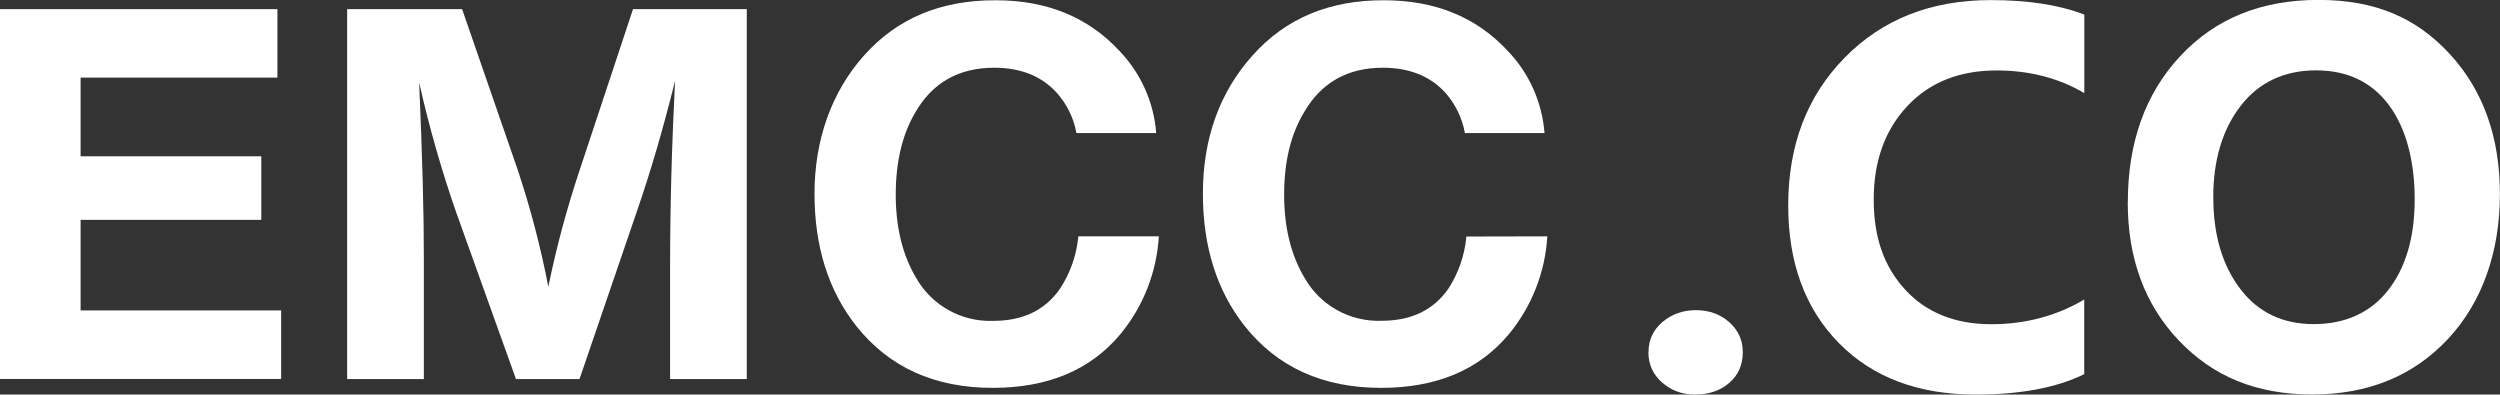 <?xml version="1.0" encoding="UTF-8"?>
<svg id="Layer_2" data-name="Layer 2" xmlns="http://www.w3.org/2000/svg" viewBox="0 0 275.75 43.52">
  <rect x="0" y="0" width="275.75" height="43.52" fill="#333333" stroke="none"/>
  <defs>
    <style>
      .cls-1 {
        fill: #fff;
      }
    </style>
  </defs>
  <g id="Layer_1-2" data-name="Layer 1">
    <g id="Layer_2-2" data-name="Layer 2">
      <g id="Layer_1-2" data-name="Layer 1-2">
        <path class="cls-1" d="M30.6,1.01v7.55H8.89v8.68H28.82v7.01H8.89v9.99H31.01v7.56H0V1.01H30.6Z"/>
        <path class="cls-1" d="M82.37,1.01V41.81h-8.46v-12.22c0-6.56,.18-13.45,.55-20.67-1.31,5.26-2.7,10.02-4.17,14.27l-6.37,18.62h-7.01l-6.54-18.24c-1.66-4.74-3.04-9.58-4.14-14.48,.35,7.99,.53,14.5,.52,19.54v13.18h-8.46V1.01h12.68l6.13,17.71c1.41,4.23,2.54,8.54,3.38,12.91,.9-4.4,2.07-8.74,3.5-13L69.82,1.01h12.55Z"/>
        <path class="cls-1" d="M127.82,26.05c-.23,3.97-1.72,7.77-4.26,10.83-3.3,3.94-7.99,5.9-14.07,5.9-6.43,0-11.44-2.28-15.05-6.83-3.07-3.9-4.6-8.76-4.6-14.59s1.82-11.17,5.47-15.25C98.95,2.02,103.8,0,109.84,.03c5.63,0,10.18,1.86,13.64,5.59,2.36,2.46,3.79,5.66,4.05,9.06h-8.8c-.3-1.66-1.05-3.2-2.18-4.46-1.67-1.83-3.97-2.75-6.89-2.75-3.9,0-6.8,1.64-8.69,4.91-1.45,2.45-2.17,5.48-2.17,9.09s.75,6.67,2.26,9.2c1.73,3.04,5.02,4.86,8.51,4.72,3.27,0,5.72-1.19,7.36-3.56,1.13-1.73,1.82-3.7,2.01-5.76h8.87Z"/>
        <path class="cls-1" d="M170.67,26.05c-.23,3.97-1.72,7.77-4.26,10.83-3.3,3.94-7.99,5.9-14.07,5.9-6.43,0-11.45-2.28-15.06-6.83-3.07-3.9-4.6-8.76-4.6-14.59,0-6.08,1.83-11.17,5.48-15.25C141.81,2.02,146.65,0,152.67,.03c5.64,0,10.18,1.86,13.64,5.59,2.36,2.46,3.79,5.66,4.05,9.06h-8.78c-.3-1.66-1.05-3.2-2.16-4.46-1.68-1.83-3.98-2.75-6.89-2.75-3.9,0-6.8,1.64-8.69,4.91-1.47,2.44-2.2,5.47-2.2,9.08s.75,6.68,2.26,9.2c1.73,3.04,5.01,4.86,8.51,4.72,3.27,0,5.72-1.19,7.36-3.56,1.11-1.72,1.79-3.69,1.97-5.73l8.94-.02Z"/>
      </g>
    </g>
    <g>
      <path class="cls-1" d="M181.83,38.85c0-1.36,.52-2.47,1.55-3.34,1.03-.87,2.26-1.3,3.69-1.3s2.67,.44,3.67,1.33c1,.89,1.49,1.99,1.49,3.31,0,1.4-.5,2.52-1.49,3.38-1,.86-2.25,1.29-3.78,1.29-1.41,0-2.62-.44-3.63-1.33s-1.51-2-1.51-3.34Z"/>
      <path class="cls-1" d="M229.89,41.27c-3.06,1.5-7.05,2.25-11.98,2.25-6.34,0-11.37-1.9-15.09-5.69-3.72-3.79-5.58-8.85-5.58-15.17,0-6.65,2.08-12.08,6.24-16.31,4.16-4.23,9.52-6.34,16.1-6.34,4.11,0,7.55,.53,10.32,1.6V10.27c-2.84-1.67-6.07-2.5-9.67-2.5-4.11,0-7.4,1.31-9.86,3.94-2.46,2.63-3.7,6.06-3.7,10.3s1.17,7.45,3.5,9.97,5.5,3.78,9.48,3.78c3.75,0,7.16-.91,10.24-2.72v8.23Z"/>
      <path class="cls-1" d="M234.7,22.3c0-6.59,1.92-11.96,5.77-16.1,3.85-4.14,8.93-6.21,15.25-6.21s10.85,2,14.52,6c3.67,4,5.5,9.15,5.5,15.43s-1.91,11.88-5.72,15.96-8.81,6.13-14.98,6.13-10.93-1.98-14.7-5.94c-3.77-3.96-5.65-9.05-5.65-15.28Zm9.43-.49c0,4.09,.99,7.44,2.96,10.04,1.97,2.6,4.68,3.9,8.12,3.9s6.25-1.25,8.2-3.74,2.93-5.84,2.93-10.04-.95-7.85-2.85-10.39c-1.9-2.54-4.58-3.82-8.04-3.82s-6.28,1.3-8.3,3.91c-2.02,2.61-3.03,5.99-3.03,10.13Z"/>
    </g>
  </g>
</svg>